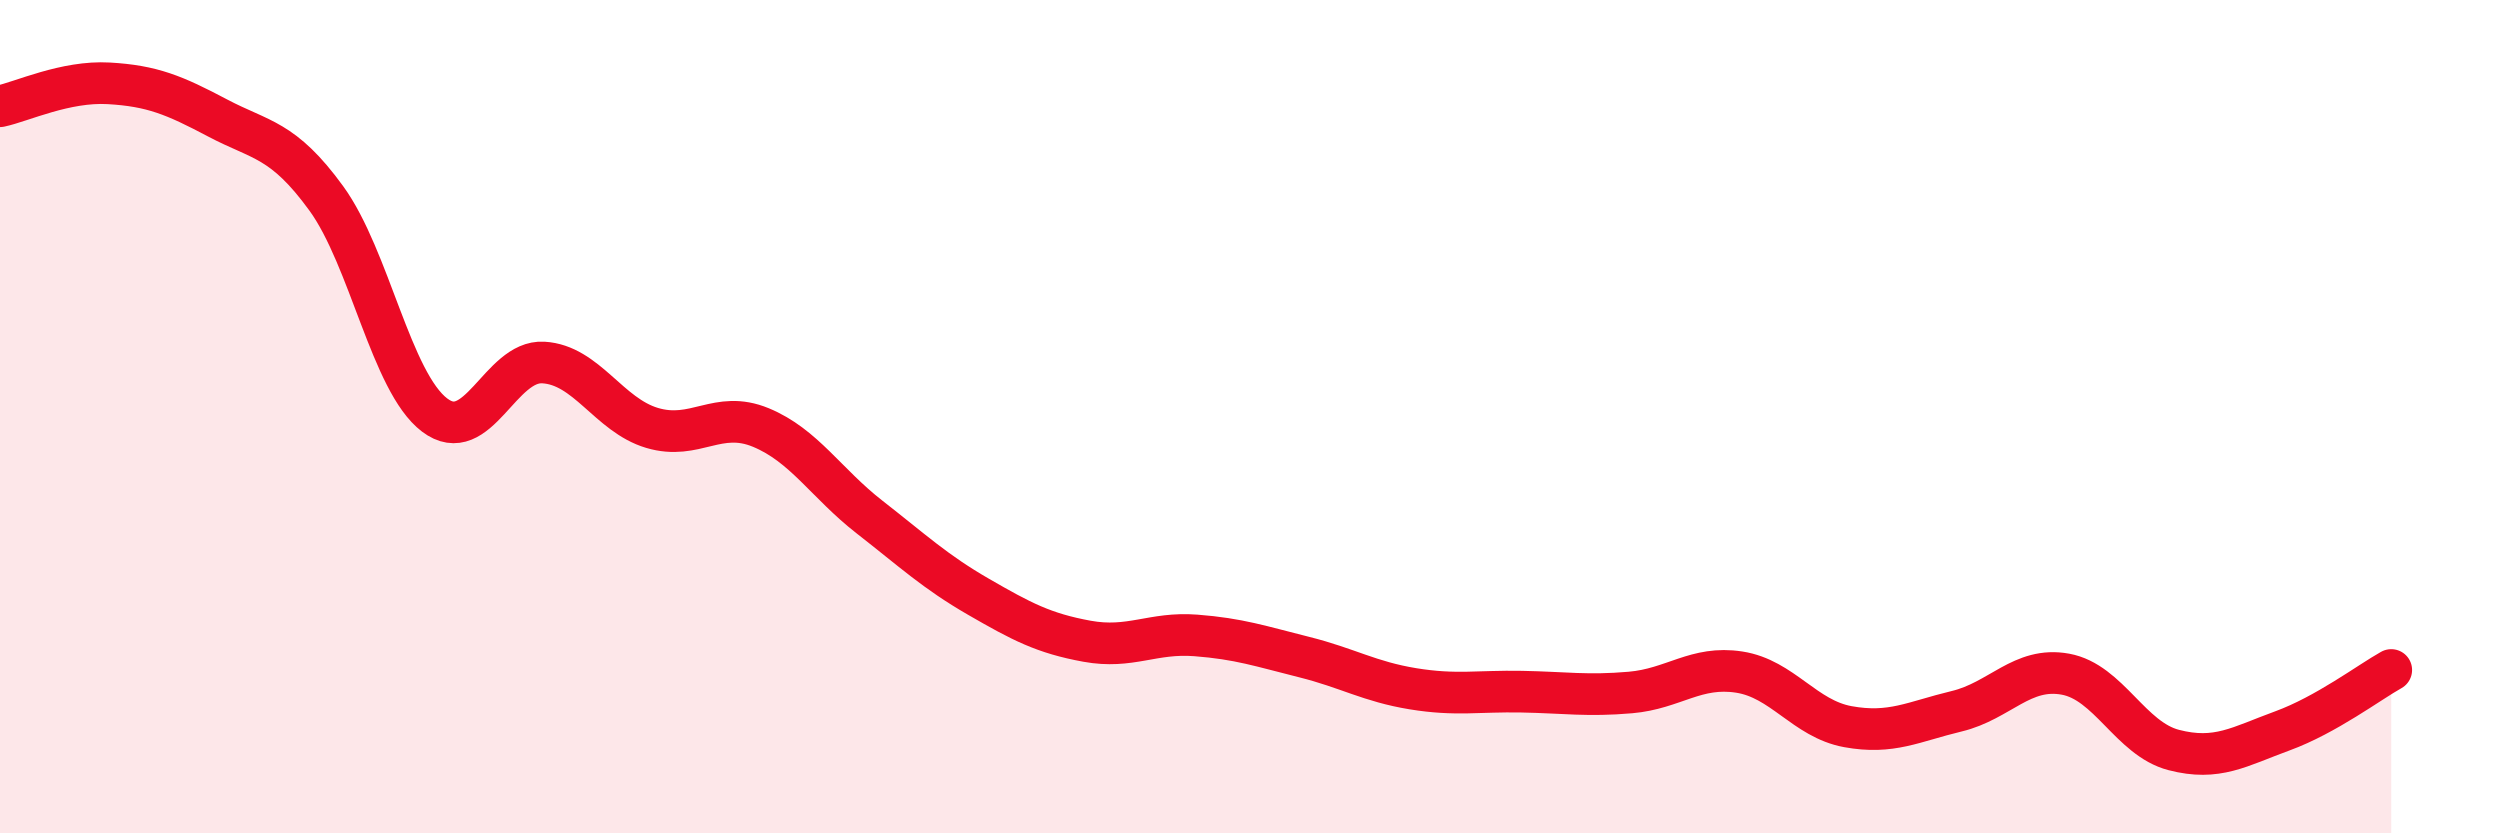 
    <svg width="60" height="20" viewBox="0 0 60 20" xmlns="http://www.w3.org/2000/svg">
      <path
        d="M 0,2.55 C 0.52,2.44 1.57,1.94 2.61,2 C 3.65,2.06 4.18,2.28 5.22,2.83 C 6.26,3.38 6.79,3.33 7.83,4.76 C 8.87,6.19 9.39,9.17 10.43,9.96 C 11.47,10.75 12,8.64 13.04,8.7 C 14.08,8.76 14.61,9.96 15.65,10.27 C 16.69,10.58 17.22,9.83 18.26,10.26 C 19.3,10.69 19.83,11.6 20.87,12.41 C 21.91,13.22 22.44,13.72 23.48,14.32 C 24.52,14.92 25.05,15.2 26.09,15.39 C 27.13,15.58 27.66,15.17 28.7,15.25 C 29.74,15.33 30.26,15.51 31.3,15.77 C 32.34,16.03 32.87,16.36 33.91,16.53 C 34.95,16.7 35.48,16.58 36.52,16.6 C 37.56,16.62 38.09,16.71 39.13,16.62 C 40.17,16.53 40.7,15.97 41.74,16.13 C 42.78,16.29 43.31,17.25 44.35,17.44 C 45.39,17.63 45.92,17.32 46.96,17.07 C 48,16.82 48.53,15.99 49.57,16.18 C 50.61,16.37 51.13,17.73 52.17,18 C 53.21,18.27 53.74,17.92 54.78,17.54 C 55.82,17.16 56.87,16.37 57.39,16.08L57.39 20L0 20Z"
        fill="#EB0A25"
        opacity="0.1"
        stroke-linecap="round"
        stroke-linejoin="round"
      />
      <path
        d="M 0,2.55 C 0.52,2.44 1.57,1.94 2.61,2 C 3.65,2.06 4.18,2.28 5.22,2.83 C 6.26,3.38 6.79,3.33 7.83,4.76 C 8.87,6.19 9.39,9.17 10.43,9.96 C 11.47,10.75 12,8.64 13.04,8.7 C 14.08,8.76 14.61,9.96 15.65,10.27 C 16.69,10.58 17.22,9.83 18.26,10.26 C 19.3,10.69 19.83,11.6 20.87,12.41 C 21.91,13.22 22.44,13.72 23.48,14.32 C 24.52,14.92 25.05,15.2 26.09,15.39 C 27.13,15.58 27.66,15.17 28.7,15.25 C 29.74,15.33 30.26,15.51 31.3,15.77 C 32.34,16.03 32.87,16.36 33.91,16.53 C 34.95,16.7 35.48,16.58 36.52,16.6 C 37.56,16.62 38.09,16.71 39.13,16.62 C 40.17,16.53 40.7,15.97 41.74,16.13 C 42.78,16.29 43.31,17.25 44.35,17.44 C 45.39,17.63 45.92,17.32 46.96,17.07 C 48,16.82 48.53,15.99 49.57,16.18 C 50.61,16.37 51.13,17.73 52.17,18 C 53.21,18.27 53.74,17.92 54.78,17.54 C 55.82,17.16 56.87,16.37 57.39,16.08"
        stroke="#EB0A25"
        stroke-width="1"
        fill="none"
        stroke-linecap="round"
        stroke-linejoin="round"
      />
    </svg>
  